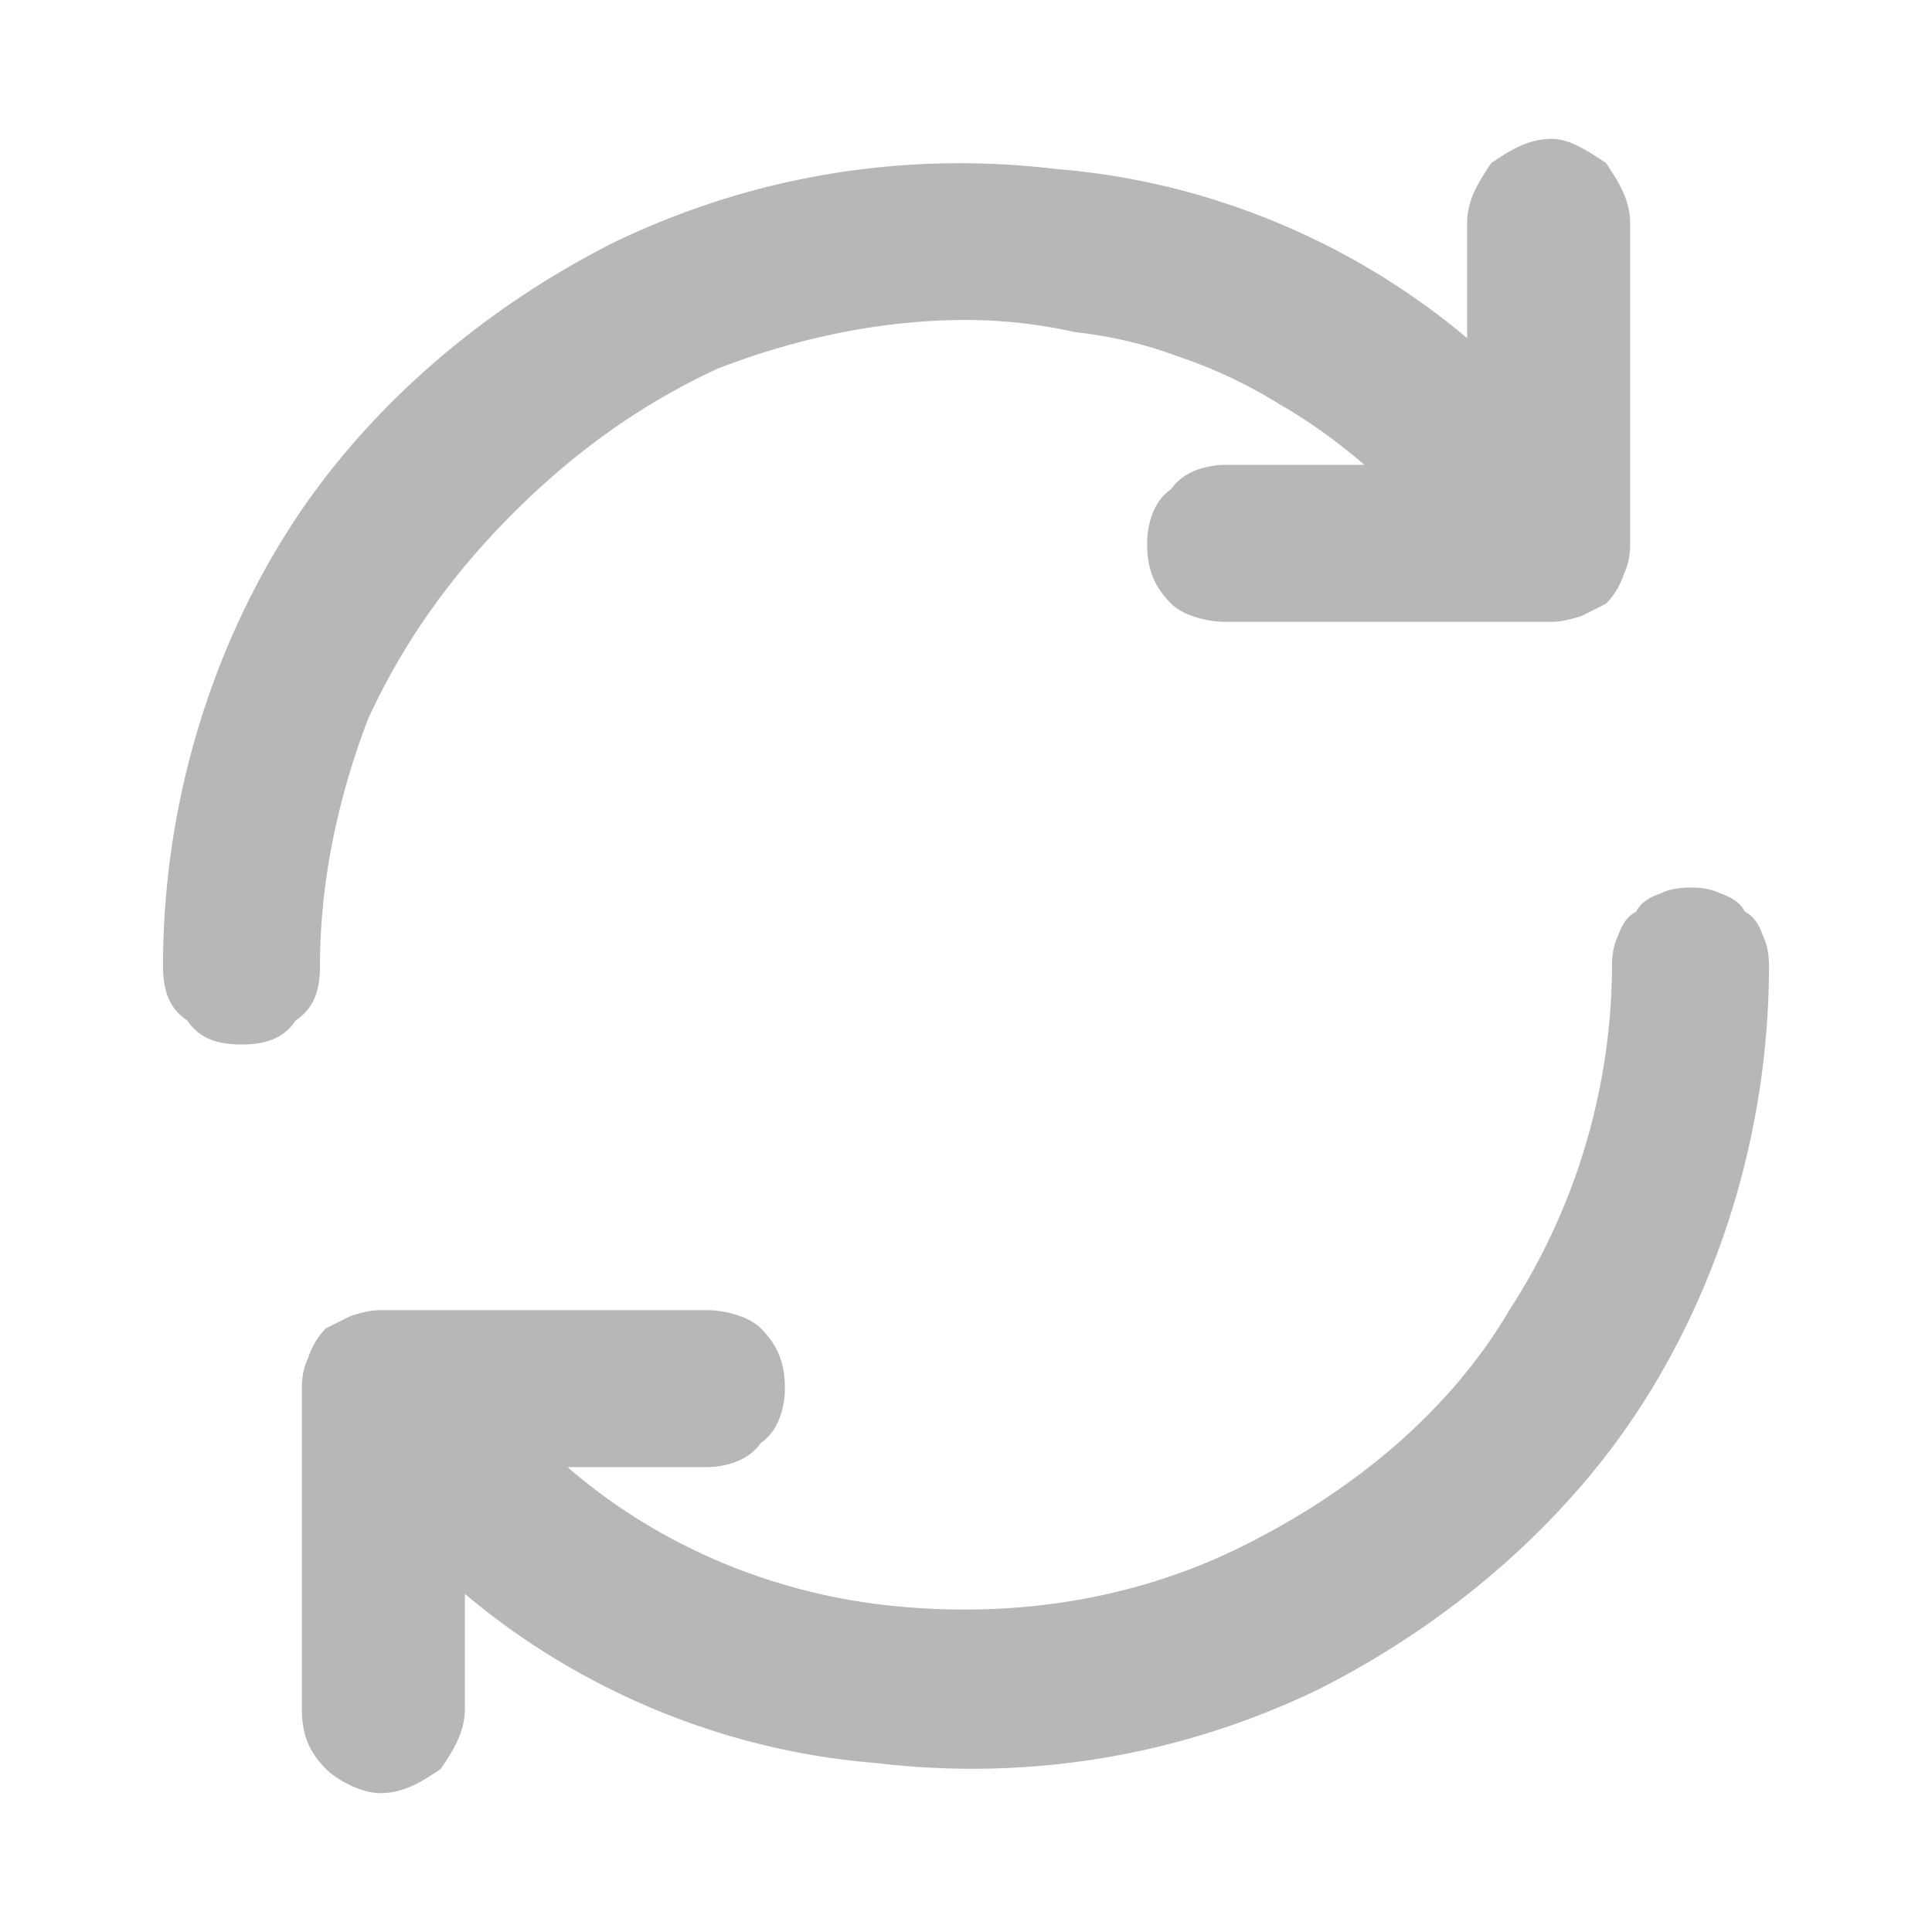 <?xml version="1.0" encoding="UTF-8"?> <svg xmlns="http://www.w3.org/2000/svg" xmlns:v="https://vecta.io/nano" width="32" height="32" fill="#b7b7b7"><path d="M16 5.3q.9 0 1.8.2.9.1 1.7.4.9.3 1.7.8.7.4 1.4 1h-2.3c-.3 0-.7.1-.9.4-.3.2-.4.6-.4.9 0 .4.1.7.4 1 .2.2.6.3.9.3h5.4q.2 0 .5-.1.2-.1.4-.2.2-.2.3-.5.1-.2.1-.5V3.7c0-.4-.2-.7-.4-1-.3-.2-.6-.4-.9-.4-.4 0-.7.2-1 .4-.2.3-.4.6-.4 1v1.9C22.4 4 20 3 17.5 2.8c-2.5-.3-5 .1-7.3 1.2C8 5.1 6 6.8 4.7 8.9s-2 4.6-2 7.1c0 .4.1.7.4.9.2.3.5.4.9.4s.7-.1.9-.4c.3-.2.4-.5.4-.9 0-1.4.3-2.8.8-4.1.6-1.3 1.4-2.4 2.4-3.4s2.1-1.8 3.4-2.4c1.3-.5 2.7-.8 4.1-.8zm12 9.4q-.3 0-.5.1-.3.1-.4.3-.2.1-.3.4-.1.2-.1.5a10.56 10.56 0 0 1-1.7 5.7c-1 1.7-2.6 3-4.4 3.9s-3.8 1.2-5.8 1-3.9-1-5.4-2.3h2.3c.3 0 .7-.1.9-.4.3-.2.4-.6.4-.9 0-.4-.1-.7-.4-1-.2-.2-.6-.3-.9-.3H6.3q-.2 0-.5.1-.2.1-.4.2-.2.2-.3.5-.1.2-.1.5v5.3c0 .4.1.7.4 1 .2.2.6.4.9.4.4 0 .7-.2 1-.4.2-.3.4-.6.4-1v-1.9C9.6 28 12 29 14.5 29.2c2.5.3 5-.1 7.3-1.2 2.2-1.1 4.2-2.8 5.5-4.9s2-4.6 2-7.1q0-.3-.1-.5-.1-.3-.3-.4-.1-.2-.4-.3-.2-.1-.5-.1z"></path></svg> 
